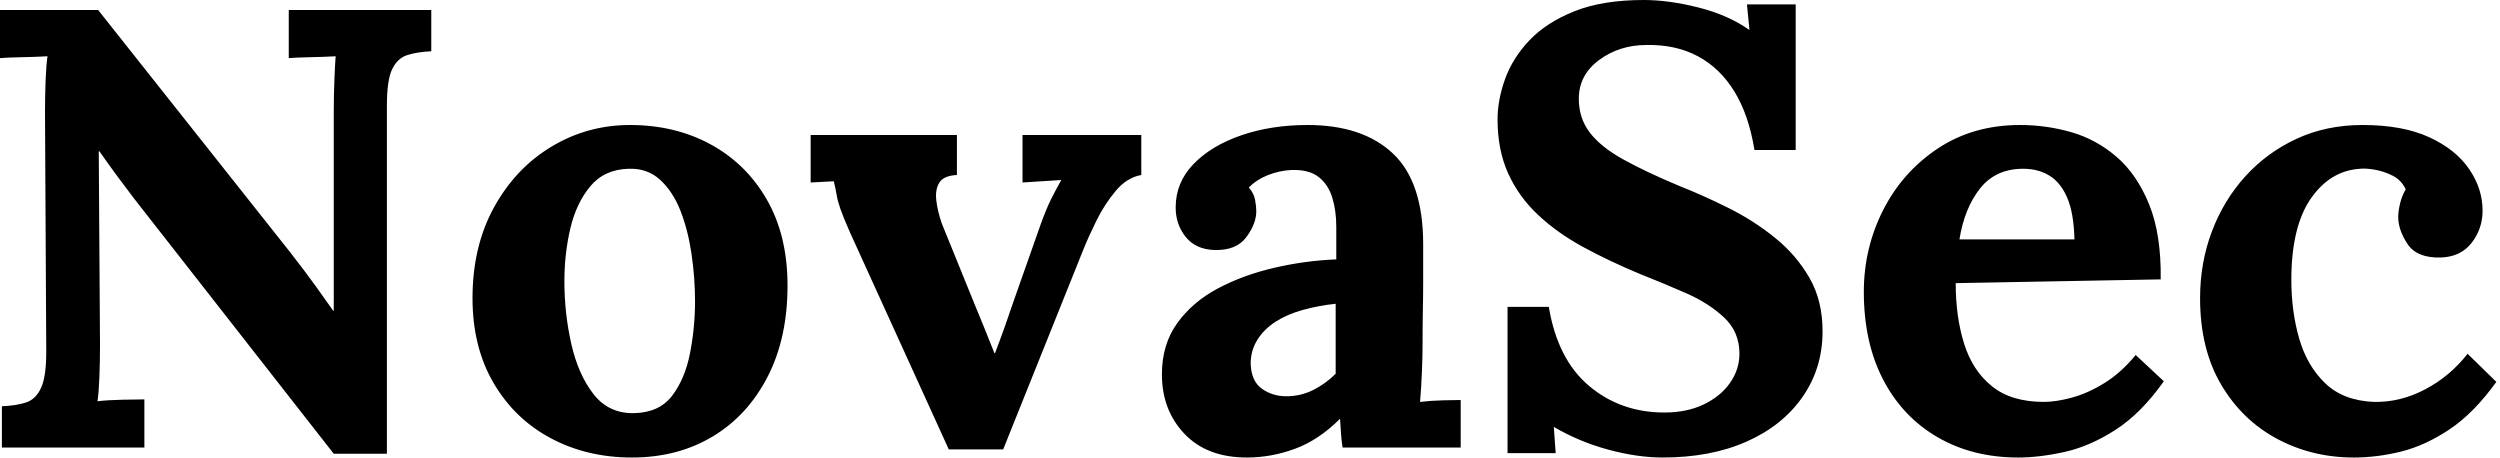 <svg baseProfile="full" height="28" version="1.1" viewBox="0 0 153 28" width="153" xmlns="http://www.w3.org/2000/svg" xmlns:ev="http://www.w3.org/2001/xml-events" xmlns:xlink="http://www.w3.org/1999/xlink"><defs /><g><path d="M22.262 27.77 10.022 12.126Q9.525 11.475 8.989 10.749Q8.454 10.022 7.918 9.257H7.88L7.956 21.115Q7.956 22.148 7.918 23.104Q7.88 24.06 7.803 24.557Q8.415 24.481 9.352 24.462Q10.29 24.443 10.672 24.443V27.388H1.951V24.863Q2.831 24.825 3.423 24.634Q4.016 24.443 4.342 23.754Q4.667 23.066 4.667 21.536L4.59 6.885Q4.59 5.852 4.628 4.896Q4.667 3.94 4.743 3.443Q4.131 3.481 3.194 3.5Q2.257 3.519 1.836 3.557V0.612H7.842L19.546 15.377Q20.503 16.601 21.134 17.481Q21.765 18.361 22.224 19.011H22.262V6.885Q22.262 5.852 22.301 4.896Q22.339 3.94 22.377 3.443Q21.765 3.481 20.847 3.5Q19.929 3.519 19.508 3.557V0.612H28.23V3.137Q27.388 3.175 26.776 3.366Q26.164 3.557 25.839 4.227Q25.514 4.896 25.514 6.464V27.77Z M40.508 28.0Q37.754 28.0 35.536 26.814Q33.317 25.628 32.036 23.429Q30.754 21.23 30.754 18.246Q30.754 15.071 32.074 12.68Q33.393 10.29 35.593 8.97Q37.792 7.65 40.393 7.65Q43.148 7.65 45.328 8.836Q47.508 10.022 48.77 12.221Q50.033 14.421 50.033 17.481Q50.033 20.694 48.809 23.066Q47.585 25.437 45.443 26.719Q43.301 28.0 40.508 28.0ZM40.661 25.284Q42.191 25.246 42.975 24.213Q43.76 23.18 44.066 21.612Q44.372 20.044 44.372 18.437Q44.372 17.022 44.161 15.568Q43.951 14.115 43.492 12.929Q43.033 11.743 42.249 11.016Q41.464 10.29 40.317 10.328Q38.825 10.366 37.964 11.399Q37.104 12.432 36.74 13.981Q36.377 15.53 36.377 17.213Q36.377 19.164 36.798 21.038Q37.219 22.913 38.156 24.117Q39.093 25.322 40.661 25.284Z M59.902 27.503 53.858 14.23Q53.437 13.273 53.265 12.776Q53.093 12.279 53.036 11.915Q52.978 11.552 52.863 11.093L51.448 11.169V8.262H60.399V10.71Q59.596 10.749 59.328 11.169Q59.06 11.59 59.137 12.26Q59.213 12.929 59.481 13.694L61.47 18.59Q61.776 19.317 62.082 20.082Q62.388 20.847 62.694 21.612H62.732Q63.038 20.809 63.325 20.005Q63.612 19.202 63.88 18.399L65.525 13.732Q65.869 12.776 66.156 12.202Q66.443 11.628 66.787 11.016L64.415 11.169V8.262H71.683V10.71Q70.803 10.863 70.115 11.686Q69.426 12.508 68.929 13.522Q68.432 14.536 68.126 15.301L63.23 27.503Z M84.0 27.388Q83.923 26.852 83.904 26.489Q83.885 26.126 83.847 25.628Q82.546 26.929 81.093 27.464Q79.639 28.0 78.148 28.0Q75.699 28.0 74.322 26.546Q72.945 25.093 72.945 22.913Q72.945 21.077 73.883 19.776Q74.82 18.475 76.369 17.653Q77.918 16.831 79.811 16.391Q81.705 15.951 83.617 15.874V13.885Q83.617 12.891 83.369 12.087Q83.12 11.284 82.527 10.825Q81.934 10.366 80.863 10.404Q80.137 10.443 79.448 10.71Q78.76 10.978 78.262 11.475Q78.568 11.82 78.645 12.221Q78.721 12.623 78.721 12.929Q78.721 13.694 78.109 14.516Q77.497 15.339 76.158 15.301Q75.011 15.262 74.399 14.497Q73.787 13.732 73.787 12.699Q73.787 11.169 74.877 10.041Q75.967 8.913 77.803 8.281Q79.639 7.65 81.858 7.65Q85.224 7.65 87.079 9.391Q88.934 11.131 88.934 14.956Q88.934 16.257 88.934 17.175Q88.934 18.093 88.915 19.011Q88.896 19.929 88.896 21.23Q88.896 21.765 88.858 22.74Q88.82 23.716 88.743 24.596Q89.393 24.519 90.12 24.5Q90.847 24.481 91.23 24.481V27.388ZM83.579 18.59Q82.508 18.705 81.552 18.973Q80.596 19.24 79.888 19.699Q79.18 20.158 78.779 20.809Q78.377 21.459 78.377 22.262Q78.415 23.333 79.066 23.792Q79.716 24.251 80.557 24.251Q81.437 24.251 82.202 23.869Q82.967 23.486 83.579 22.874Q83.579 22.492 83.579 22.128Q83.579 21.765 83.579 21.383Q83.579 20.694 83.579 19.986Q83.579 19.279 83.579 18.59Z M109.208 9.18Q108.863 7.038 107.984 5.604Q107.104 4.169 105.746 3.443Q104.388 2.716 102.59 2.754Q100.945 2.754 99.702 3.672Q98.459 4.59 98.459 6.044Q98.459 7.23 99.128 8.109Q99.798 8.989 101.175 9.754Q102.552 10.519 104.656 11.399Q106.109 11.973 107.639 12.738Q109.169 13.503 110.47 14.555Q111.77 15.607 112.574 17.003Q113.377 18.399 113.377 20.273Q113.377 22.53 112.153 24.29Q110.929 26.049 108.73 27.025Q106.53 28.0 103.585 28.0Q102.055 28.0 100.276 27.522Q98.497 27.044 96.929 26.126L97.044 27.732H94.098V18.781H96.623Q97.158 21.995 99.09 23.62Q101.022 25.246 103.699 25.246Q105.077 25.246 106.109 24.749Q107.142 24.251 107.716 23.429Q108.29 22.607 108.29 21.65Q108.29 20.311 107.352 19.432Q106.415 18.552 105.019 17.94Q103.623 17.328 102.169 16.754Q100.333 15.989 98.746 15.128Q97.158 14.268 95.973 13.158Q94.787 12.049 94.137 10.615Q93.486 9.18 93.486 7.306Q93.486 6.12 93.945 4.839Q94.404 3.557 95.437 2.467Q96.47 1.377 98.191 0.689Q99.913 0.0 102.437 0.0Q103.967 0.0 105.784 0.459Q107.601 0.918 108.902 1.836L108.749 0.268H111.732V9.18Z M125.35 28.0Q122.557 28.0 120.415 26.757Q118.273 25.514 117.087 23.238Q115.902 20.962 115.902 17.863Q115.902 15.186 117.087 12.852Q118.273 10.519 120.434 9.085Q122.596 7.65 125.464 7.65Q127.071 7.65 128.601 8.09Q130.131 8.53 131.374 9.601Q132.617 10.672 133.363 12.508Q134.109 14.344 134.071 17.098L121.525 17.328Q121.525 19.393 122.041 21.038Q122.557 22.683 123.743 23.639Q124.929 24.596 126.918 24.596Q127.683 24.596 128.658 24.328Q129.634 24.06 130.648 23.429Q131.661 22.798 132.541 21.727L134.262 23.333Q132.885 25.284 131.317 26.298Q129.749 27.311 128.199 27.656Q126.65 28.0 125.35 28.0ZM121.754 14.65H128.792Q128.754 13.044 128.352 12.107Q127.951 11.169 127.262 10.749Q126.574 10.328 125.656 10.328Q123.973 10.328 123.016 11.533Q122.06 12.738 121.754 14.65Z M145.891 28.0Q143.328 28.0 141.186 26.852Q139.044 25.705 137.762 23.525Q136.481 21.344 136.481 18.246Q136.481 16.066 137.208 14.153Q137.934 12.24 139.254 10.787Q140.574 9.333 142.391 8.492Q144.208 7.65 146.426 7.65Q148.874 7.65 150.5 8.396Q152.126 9.142 152.948 10.347Q153.77 11.552 153.77 12.891Q153.77 14 153.101 14.861Q152.432 15.721 151.208 15.76Q149.754 15.798 149.18 14.937Q148.607 14.077 148.607 13.273Q148.607 12.929 148.721 12.451Q148.836 11.973 149.066 11.59Q148.798 11.016 148.262 10.749Q147.727 10.481 147.172 10.385Q146.617 10.29 146.273 10.328Q144.437 10.443 143.251 12.164Q142.066 13.885 142.066 17.137Q142.066 19.049 142.544 20.713Q143.022 22.377 144.131 23.448Q145.24 24.519 147.115 24.596Q148.721 24.634 150.251 23.831Q151.781 23.027 152.852 21.65L154.612 23.372Q153.235 25.284 151.743 26.279Q150.251 27.273 148.779 27.637Q147.306 28.0 145.891 28.0Z " fill="rgb(0,0,0)" transform="translate(-1.836, 0)" /></g></svg>